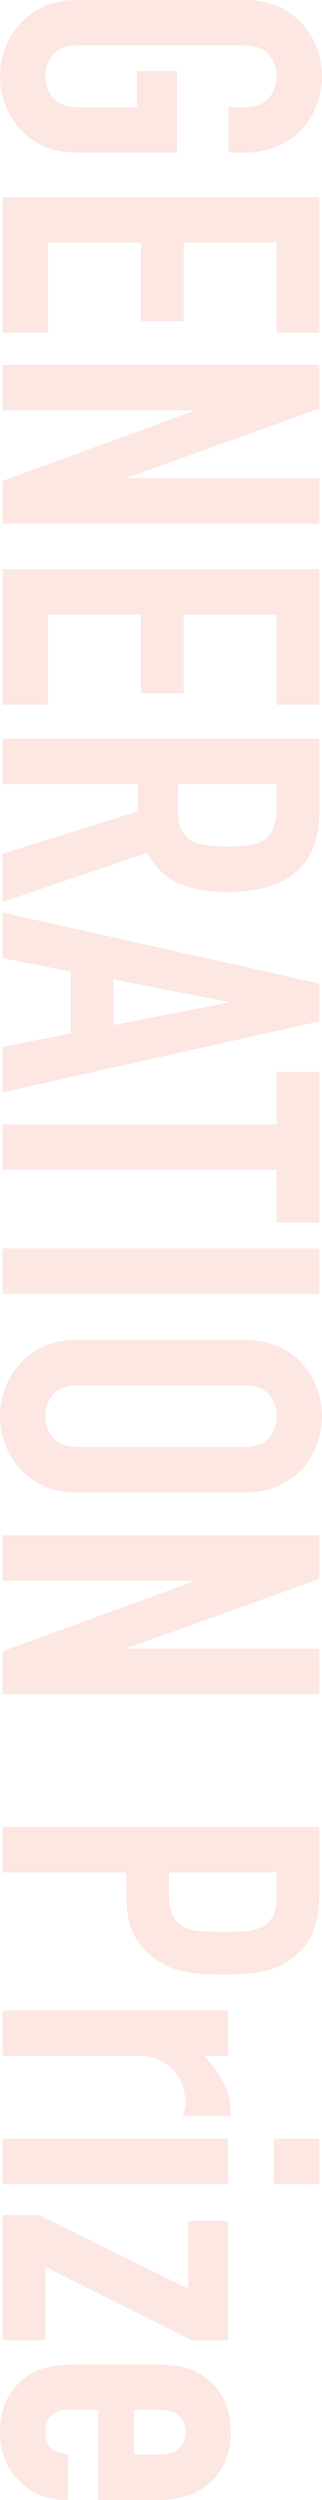 <svg xmlns="http://www.w3.org/2000/svg" width="178.104" height="1378.83" viewBox="0 0 178.104 1378.83"><path d="M10.332-133.824a44.751,44.751,0,0,1,3.69-18.7,39.507,39.507,0,0,1,9.84-13.53,41.6,41.6,0,0,1,13.407-7.872A44.31,44.31,0,0,1,52.4-176.628a44.31,44.31,0,0,1,15.129,2.706A44.593,44.593,0,0,1,81.18-166.05a41.192,41.192,0,0,1,9.594,13.53,44.751,44.751,0,0,1,3.69,18.7v8.856H69.372v-8.856q0-9.1-5.043-13.407a17.787,17.787,0,0,0-11.931-4.3,17.787,17.787,0,0,0-11.931,4.3q-5.043,4.305-5.043,13.407v92.5q0,9.1,5.043,13.407a17.787,17.787,0,0,0,11.931,4.3,17.787,17.787,0,0,0,11.931-4.3q5.043-4.3,5.043-13.407V-74.292H49.446v-22.14H94.464v55.1q0,11.07-3.69,18.942A39.078,39.078,0,0,1,81.18-9.348,42.184,42.184,0,0,1,67.527-1.23,44.31,44.31,0,0,1,52.4,1.476,44.31,44.31,0,0,1,37.269-1.23,39.472,39.472,0,0,1,23.862-9.348a37.557,37.557,0,0,1-9.84-13.038q-3.69-7.872-3.69-18.942ZM119.064,0V-175.152h74.784v23.616H144.156v51.414h43.3v23.616h-43.3v51.414h49.692V0Zm92.5,0V-175.152h24.108L273.552-69.618h.492V-175.152h25.092V0H275.52L237.144-105.288h-.492V0ZM324.228,0V-175.152h74.784v23.616H349.32v51.414h43.3v23.616h-43.3v51.414h49.692V0ZM442.8-151.536v54.612h14.268q6.642,0,10.578-1.845a14.376,14.376,0,0,0,6.15-5.289,24.044,24.044,0,0,0,2.706-8.487,81.6,81.6,0,0,0,.738-11.685,81.606,81.606,0,0,0-.738-11.685,23.383,23.383,0,0,0-2.952-8.733q-4.674-6.888-17.712-6.888ZM417.708,0V-175.152h40.344q44.28,0,44.28,51.414,0,15.5-4.8,26.322T480.684-79.95L507.744,0H481.176l-23.37-74.784H442.8V0ZM575.64-61.254l-12.3-63.468h-.492l-12.3,63.468ZM513.648,0l39.114-175.152h20.91L612.786,0H587.694l-7.38-37.638H546.12L538.74,0ZM630.5,0V-151.536H601.47v-23.616h83.148v23.616H655.59V0Zm68.388,0V-175.152h25.092V0Zm50.43-133.824a44.751,44.751,0,0,1,3.69-18.7,39.507,39.507,0,0,1,9.84-13.53,41.6,41.6,0,0,1,13.407-7.872,44.31,44.31,0,0,1,15.129-2.706,44.31,44.31,0,0,1,15.129,2.706,44.593,44.593,0,0,1,13.653,7.872,41.192,41.192,0,0,1,9.594,13.53,44.751,44.751,0,0,1,3.69,18.7v92.5q0,11.07-3.69,18.942a39.079,39.079,0,0,1-9.594,13.038A42.184,42.184,0,0,1,806.511-1.23a44.31,44.31,0,0,1-15.129,2.706A44.31,44.31,0,0,1,776.253-1.23a39.472,39.472,0,0,1-13.407-8.118,37.557,37.557,0,0,1-9.84-13.038q-3.69-7.872-3.69-18.942Zm25.092,92.5q0,9.1,5.043,13.407a17.787,17.787,0,0,0,11.931,4.3,17.787,17.787,0,0,0,11.931-4.3q5.043-4.3,5.043-13.407v-92.5q0-9.1-5.043-13.407a17.787,17.787,0,0,0-11.931-4.3,17.787,17.787,0,0,0-11.931,4.3q-5.043,4.305-5.043,13.407ZM857.064,0V-175.152h24.108L919.056-69.618h.492V-175.152H944.64V0H921.024L882.648-105.288h-.492V0Zm160.884,0V-175.152h37.638a55.952,55.952,0,0,1,18.2,2.706,34.925,34.925,0,0,1,14.268,9.594,37.517,37.517,0,0,1,8.856,16.113q2.46,9.225,2.46,24.969a123.857,123.857,0,0,1-1.353,19.926,41.659,41.659,0,0,1-5.781,15.252,36.625,36.625,0,0,1-13.776,13.407q-8.61,4.8-22.632,4.8H1043.04V0Zm25.092-151.536V-92h12.054q7.626,0,11.808-2.214a13.933,13.933,0,0,0,6.15-6.15,22.48,22.48,0,0,0,2.337-9.1q.369-5.412.369-12.054,0-6.15-.246-11.685a25.279,25.279,0,0,0-2.214-9.717,13.97,13.97,0,0,0-5.9-6.4q-3.936-2.214-11.316-2.214ZM1119.054,0V-124.722h25.092v13.284a76.146,76.146,0,0,1,15.006-10.824q7.38-3.936,18.2-3.936V-99.63a20.355,20.355,0,0,0-7.626-1.476,29.887,29.887,0,0,0-8.487,1.353A22.067,22.067,0,0,0,1153-95.2a23.683,23.683,0,0,0-6.4,8.364,29.655,29.655,0,0,0-2.46,12.792V0ZM1189.9,0V-124.722h25.092V0Zm0-150.06v-25.092h25.092v25.092ZM1231.968,0V-19.926l40.59-82.656h-37.392v-22.14h65.928V-104.8l-40.59,81.18h40.59V0Zm157.194-52.89H1339.47v16.974q0,5.9,3.321,9.1t8.979,3.2q7.134,0,9.471-4.182a22.5,22.5,0,0,0,2.829-8.364h25.092q0,16.482-10.086,26.568a35.291,35.291,0,0,1-11.808,8.118,38.978,38.978,0,0,1-15.5,2.952q-11.808,0-20.049-4.92a33.911,33.911,0,0,1-12.669-13.038,34.034,34.034,0,0,1-3.69-11.316,92.505,92.505,0,0,1-.984-14.022V-82.9a92.505,92.505,0,0,1,.984-14.022,34.034,34.034,0,0,1,3.69-11.316,33.911,33.911,0,0,1,12.669-13.038q8.241-4.92,20.049-4.92a39.878,39.878,0,0,1,15.621,2.952,35,35,0,0,1,11.931,8.118q9.84,11.07,9.84,27.8ZM1339.47-72.57h24.6V-86.838q0-7.134-3.321-10.7a11.674,11.674,0,0,0-8.979-3.567,11.674,11.674,0,0,0-8.979,3.567q-3.321,3.567-3.321,10.7Z" transform="translate(1.476 -10.332) rotate(90)" fill="#f7ac9b" opacity="0.296"/></svg>